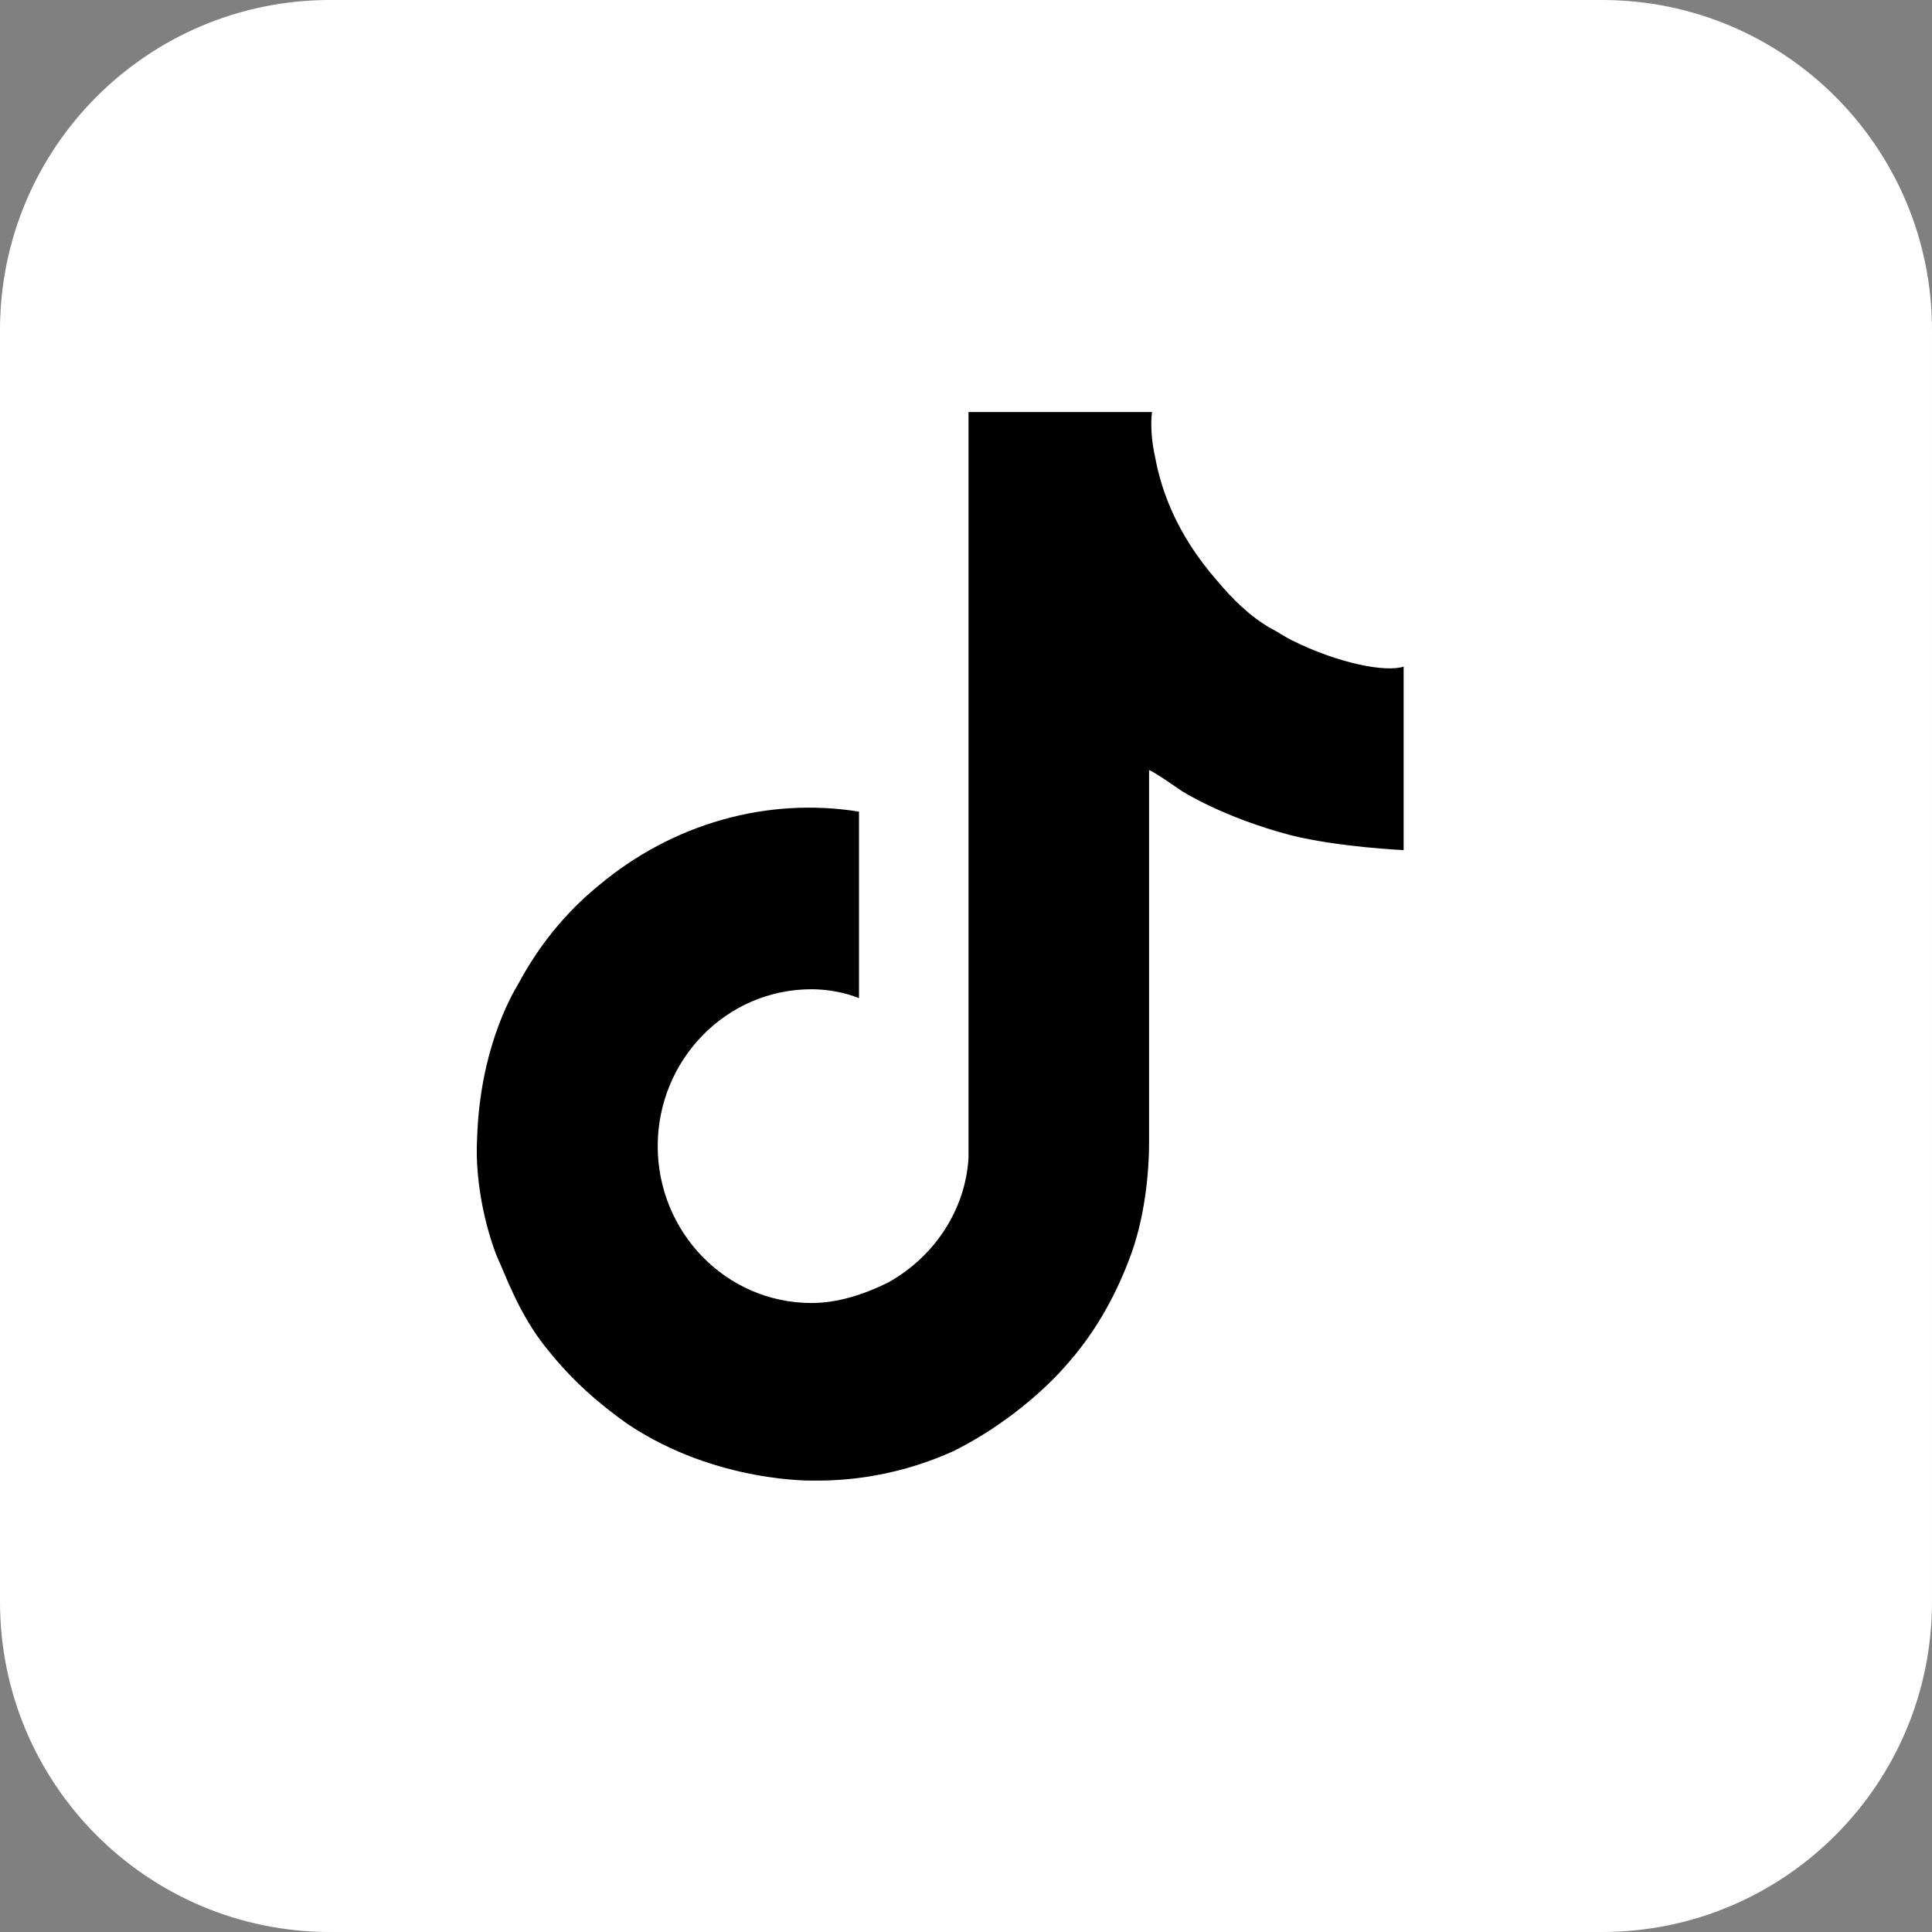 <?xml version="1.0" encoding="UTF-8"?><svg id="Calque_1" xmlns="http://www.w3.org/2000/svg" viewBox="0 0 65.27 65.27"><rect x="0" y="0" width="65.27" height="65.27" fill="#808080" stroke="none"/><defs><style>.cls-1{fill:#fff;}</style></defs><path class="cls-1" d="m54.12,0H11.15C4.99,0,0,4.99,0,11.15v42.97c0,6.16,4.99,11.15,11.15,11.15h42.97c6.16,0,11.15-4.99,11.15-11.15V11.15c0-6.16-4.99-11.15-11.15-11.15"/><path d="m43.62,21.62c-.2-.1-.5-.3-.7-.4-.7-.4-1.3-1-1.8-1.6-1.4-1.6-1.9-3.1-2.1-4.2h0c-.2-.9-.1-1.5-.1-1.5h-6.2v25.2h0c-.1,1.7-1.1,3.3-2.7,4.2-.8.4-1.7.7-2.6.7-2.9,0-5.2-2.4-5.2-5.3s2.3-5.3,5.2-5.3c.5,0,1.1.1,1.6.3v-6.3c-3.1-.5-6.3.4-8.8,2.5-1.1.9-2,2-2.7,3.3-.3.5-1.3,2.3-1.4,5.2-.1,1.7.4,3.4.7,4.1h0c.2.4.7,1.9,1.7,3.1.8,1,1.7,1.8,2.7,2.5h0c3,2,6.3,1.9,6.3,1.9.6,0,2.5,0,4.7-1,2.4-1.2,3.8-2.9,3.8-2.9.9-1,1.6-2.2,2.1-3.5.6-1.5.7-3.2.7-4v-12.6c.1,0,1.1.7,1.1.7,0,0,1.4.9,3.7,1.5,1.6.4,3.8.5,3.8.5v-6.2c-.6.2-2.2-.1-3.8-.9Z"/></svg>